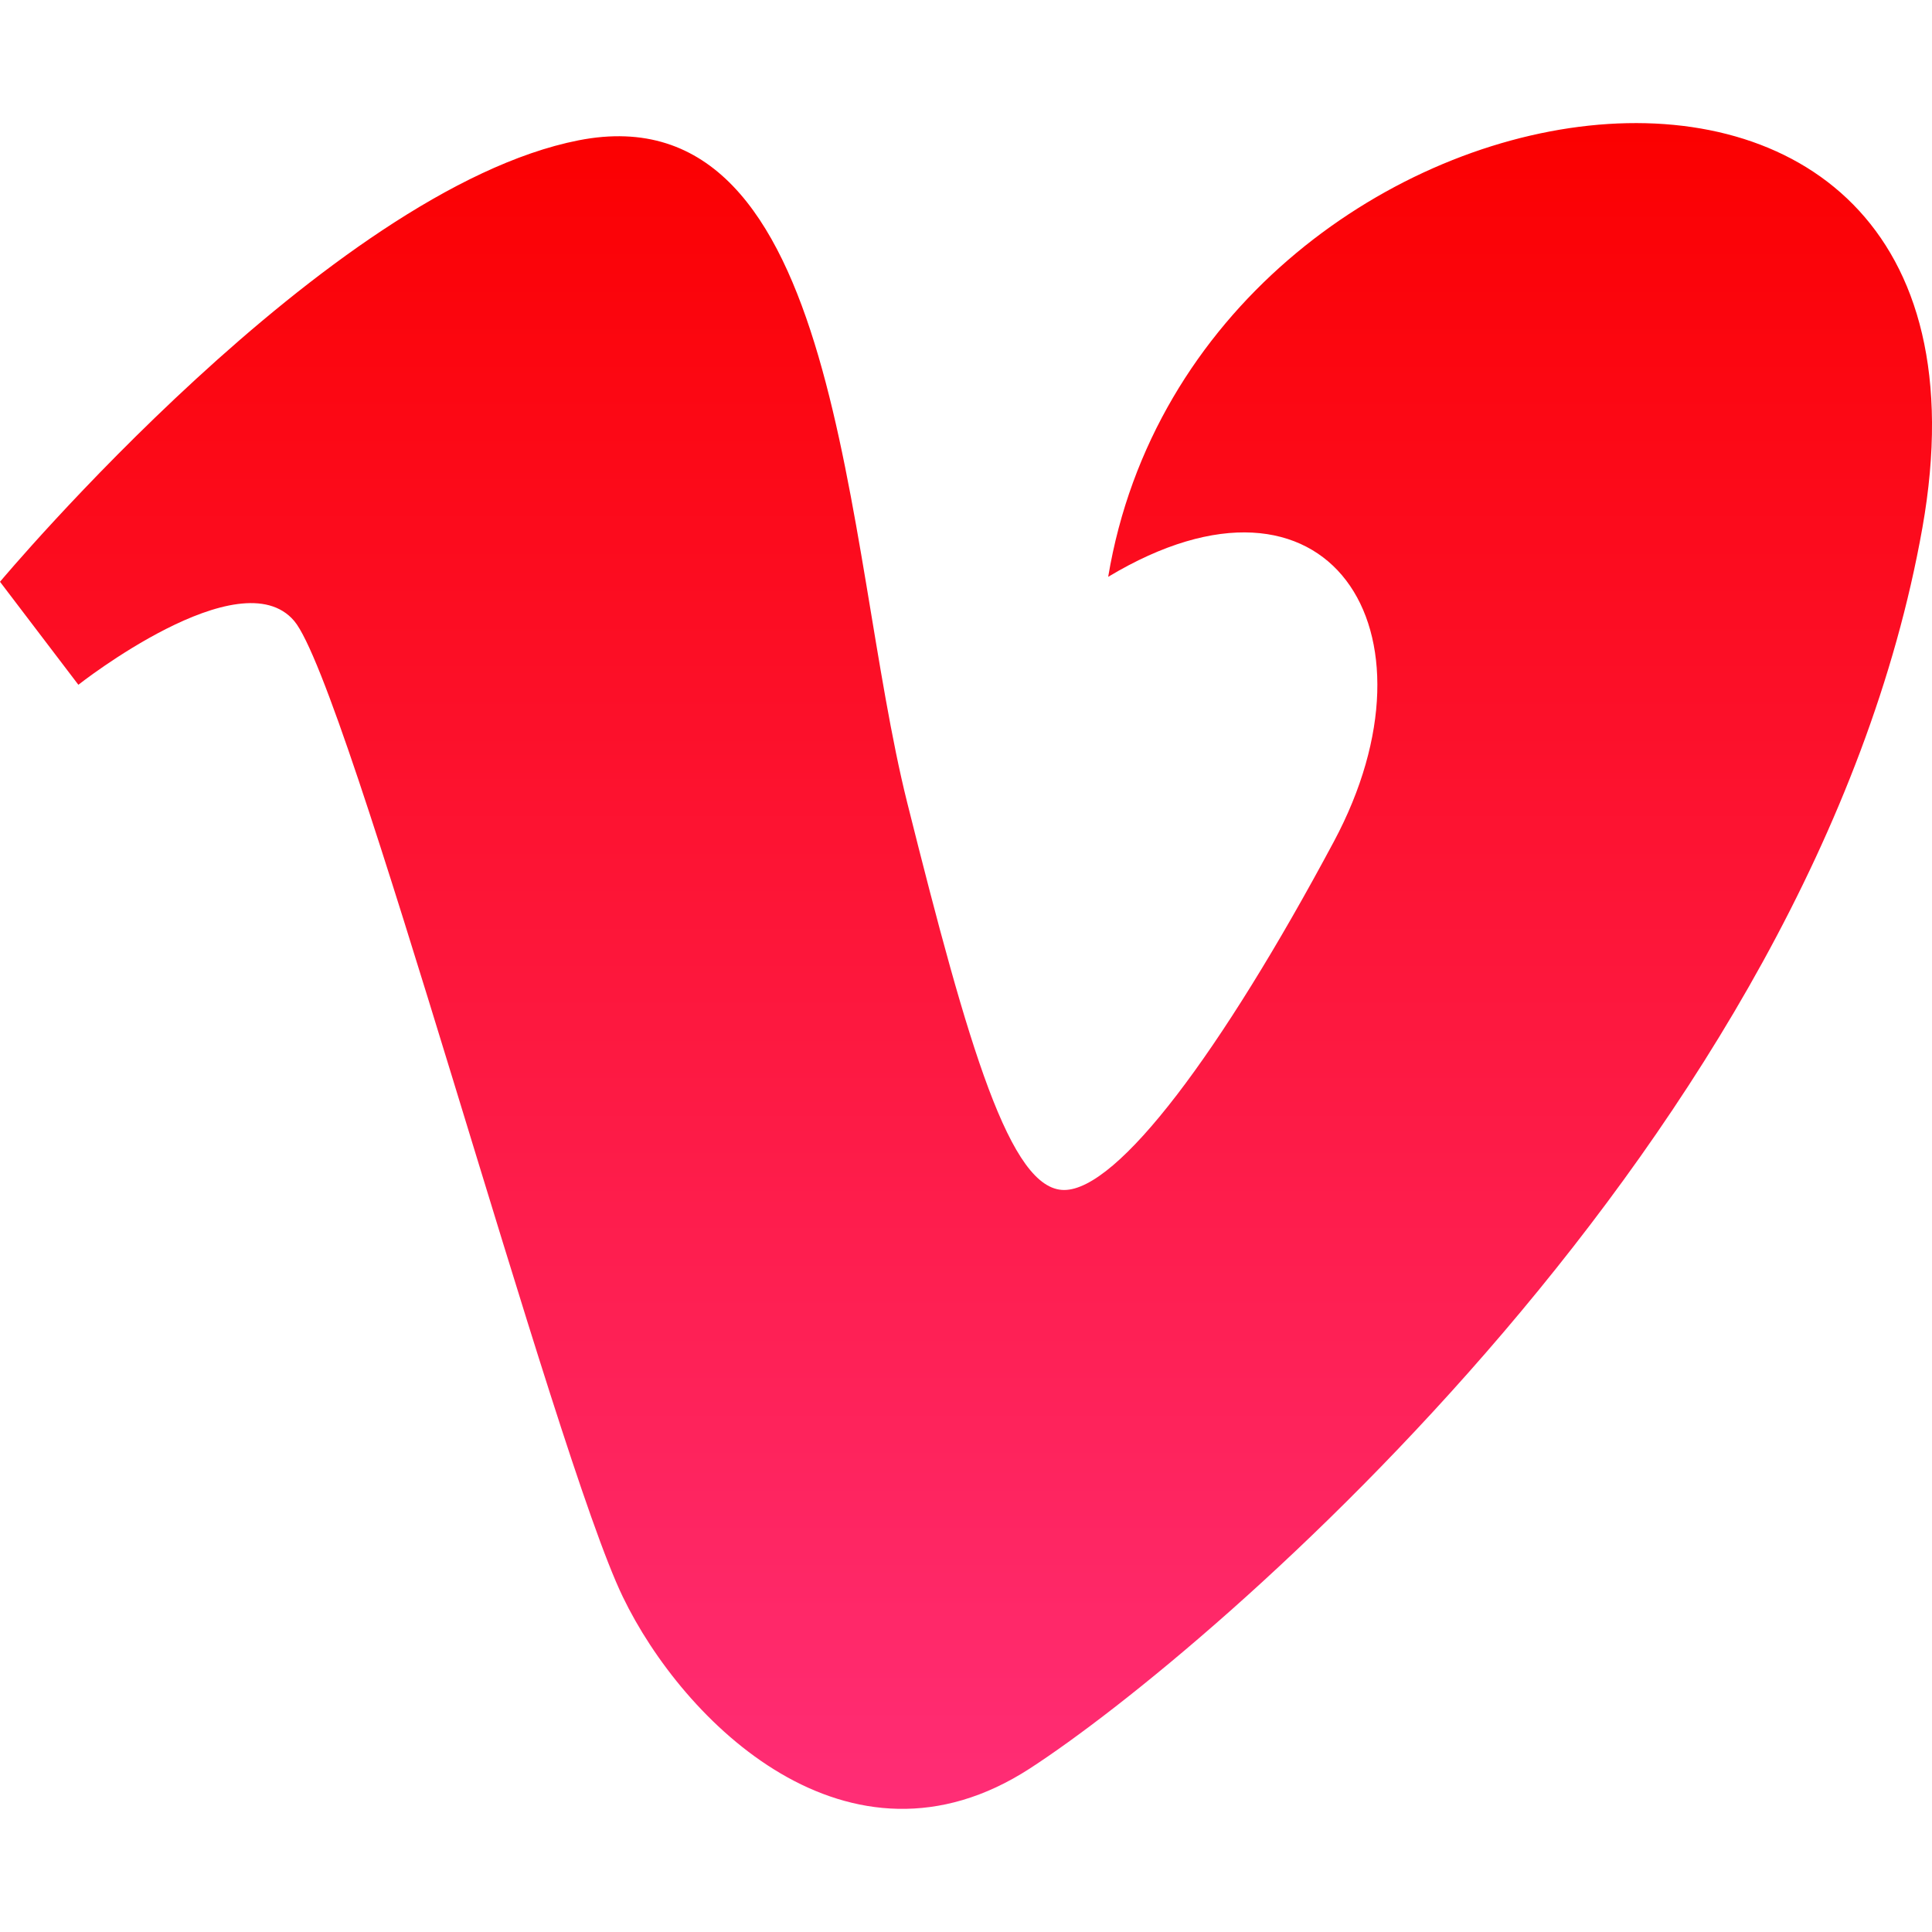<?xml version="1.0" ?><svg enable-background="new 0 0 32 32" version="1.1" viewBox="0 0 32 32" xml:space="preserve" xmlns="http://www.w3.org/2000/svg" xmlns:xlink="http://www.w3.org/1999/xlink"><g id="Full"><linearGradient gradientUnits="userSpaceOnUse" id="SVGID_2_" x1="16" x2="16" y1="29.961" y2="2.039"><stop offset="0" style="stop-color:#FF2D76"/><stop offset="1" style="stop-color:#FB0000"/></linearGradient><path d="M1.298,11.342c0,0,2.681-2.113,3.575-1.057c0.893,1.057,4.304,13.812,5.443,16.164   c0.994,2.064,3.735,4.791,6.741,2.843c3.004-1.948,12.996-10.478,14.784-20.551C33.628-1.329,19.818,0.78,18.355,9.554   c3.656-2.195,5.608,0.891,3.737,4.387c-1.868,3.492-3.575,5.769-4.467,5.769c-0.892,0-1.578-2.337-2.6-6.421   C13.97,9.067,13.975,1.462,9.584,2.324C5.442,3.137,0,9.636,0,9.636L1.298,11.342z" fill="url(#SVGID_2_)"/></g></svg>